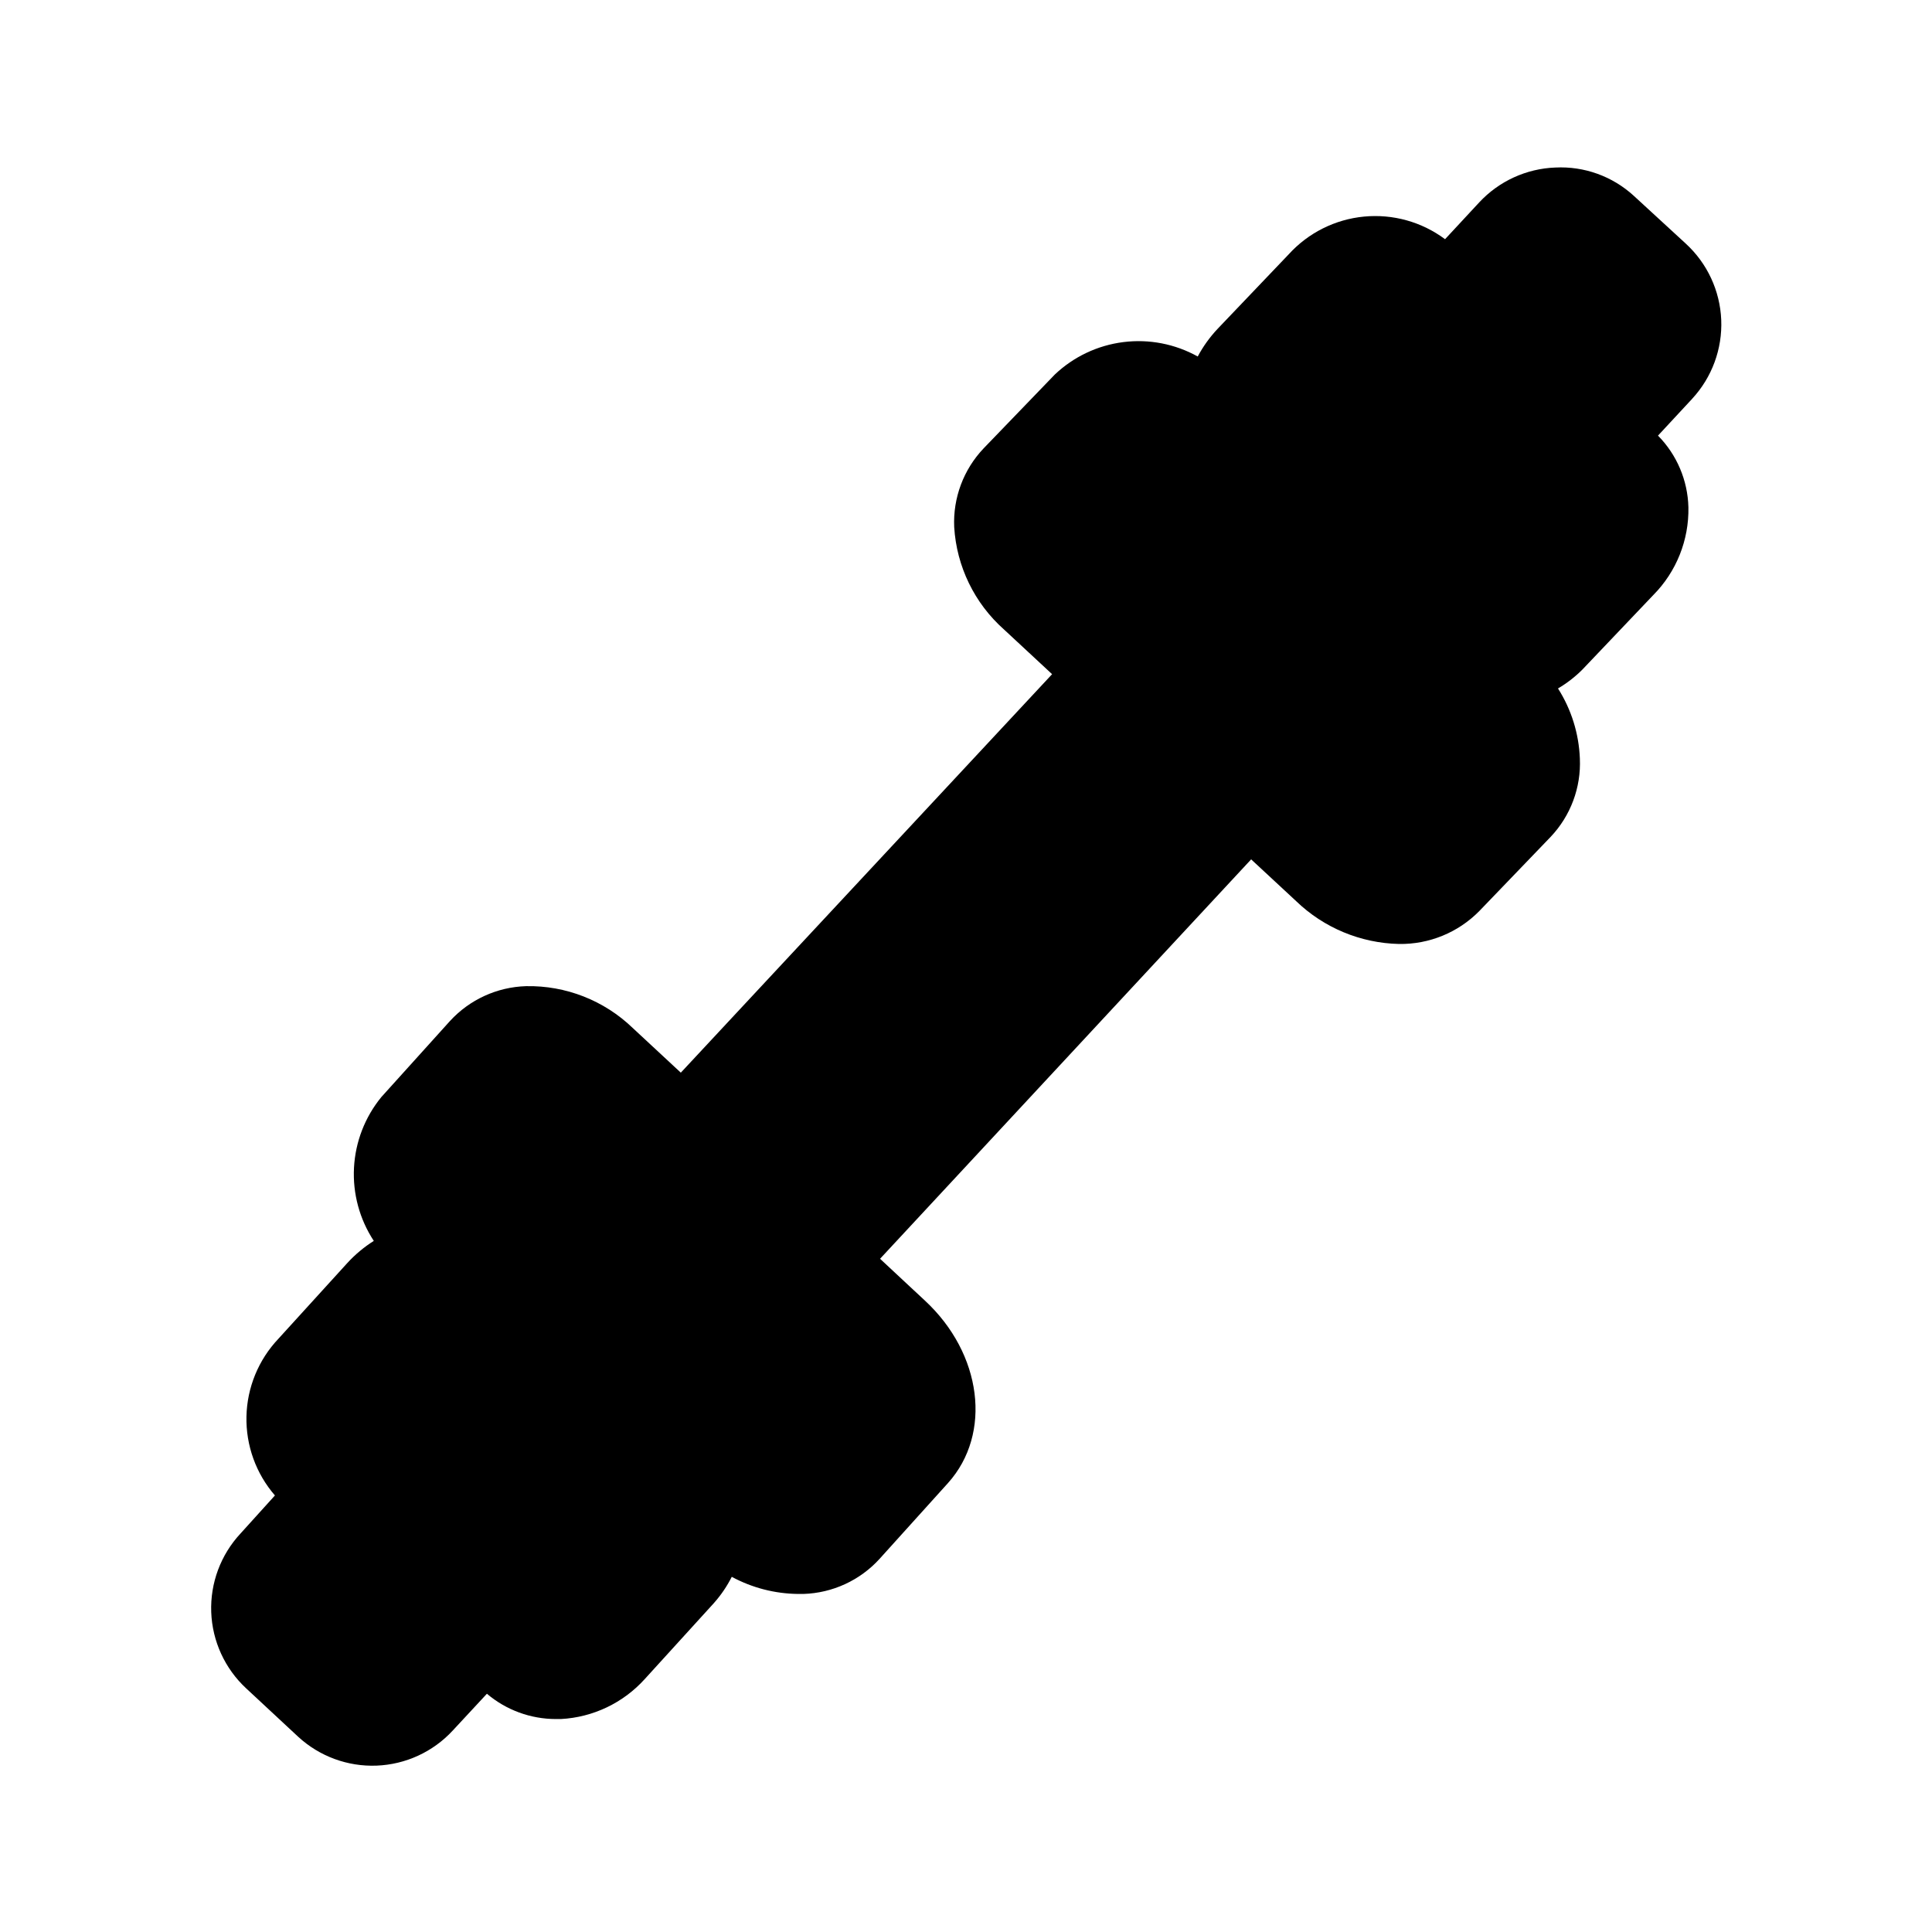 <?xml version="1.0" encoding="UTF-8"?>
<!-- Uploaded to: ICON Repo, www.iconrepo.com, Generator: ICON Repo Mixer Tools -->
<svg fill="#000000" width="800px" height="800px" version="1.1" viewBox="144 144 512 512" xmlns="http://www.w3.org/2000/svg">
 <path d="m590.74 208.55-13.754-12.645c-5.652-5.191-13.148-7.894-20.809-7.508-7.672 0.285-14.918 3.602-20.152 9.219l-9.07 9.773c-6.164-4.594-13.82-6.727-21.473-5.992-7.652 0.734-14.762 4.289-19.938 9.973l-18.844 19.75c-2.082 2.207-3.863 4.68-5.289 7.356-6.004-3.34-12.914-4.68-19.73-3.816-6.812 0.859-13.176 3.875-18.156 8.602l-18.895 19.598v0.004c-5.301 5.594-8.102 13.105-7.758 20.805 0.629 10.445 5.379 20.211 13.199 27.156l12.746 11.84-98.395 105.6-12.746-11.84c-7.574-7.301-17.742-11.289-28.262-11.082-7.688 0.23-14.953 3.555-20.152 9.219l-18.188 20.152c-4.356 5.312-6.898 11.879-7.262 18.738-0.363 6.859 1.477 13.656 5.246 19.398-2.562 1.621-4.898 3.566-6.953 5.797l-18.34 20.152c-5.273 5.574-8.285 12.91-8.453 20.582-0.168 7.672 2.523 15.133 7.547 20.93l-9.117 10.078c-5.254 5.641-8.047 13.141-7.766 20.844 0.285 7.703 3.621 14.977 9.277 20.215l13.754 12.797c5.648 5.211 13.133 7.965 20.812 7.664 7.68-0.305 14.922-3.637 20.145-9.277l9.07-9.773c5.109 4.328 11.59 6.703 18.289 6.703h1.309c8.539-0.453 16.547-4.277 22.27-10.633l18.34-20.152h-0.004c1.852-2.09 3.426-4.41 4.688-6.902 5.391 2.91 11.406 4.465 17.531 4.535h1.461c7.695-0.238 14.965-3.582 20.152-9.27l18.188-20.152c11.688-13.047 9.02-34.258-6.144-48.316l-11.891-11.082 98.344-105.85 11.941 11.082v0.004c7.34 7.062 17.07 11.109 27.254 11.336 7.981 0.117 15.664-3.031 21.262-8.719l18.895-19.648c5.309-5.59 8.113-13.105 7.758-20.805-0.258-6.586-2.258-12.984-5.793-18.543 2.371-1.391 4.559-3.086 6.496-5.039l18.793-19.75v0.004c6.098-6.176 9.441-14.551 9.27-23.227-0.176-7.125-3.059-13.918-8.059-18.992l9.07-9.773-0.004-0.004c5.242-5.668 8.012-13.195 7.691-20.91-0.324-7.715-3.707-14.984-9.402-20.199z"/>
</svg>